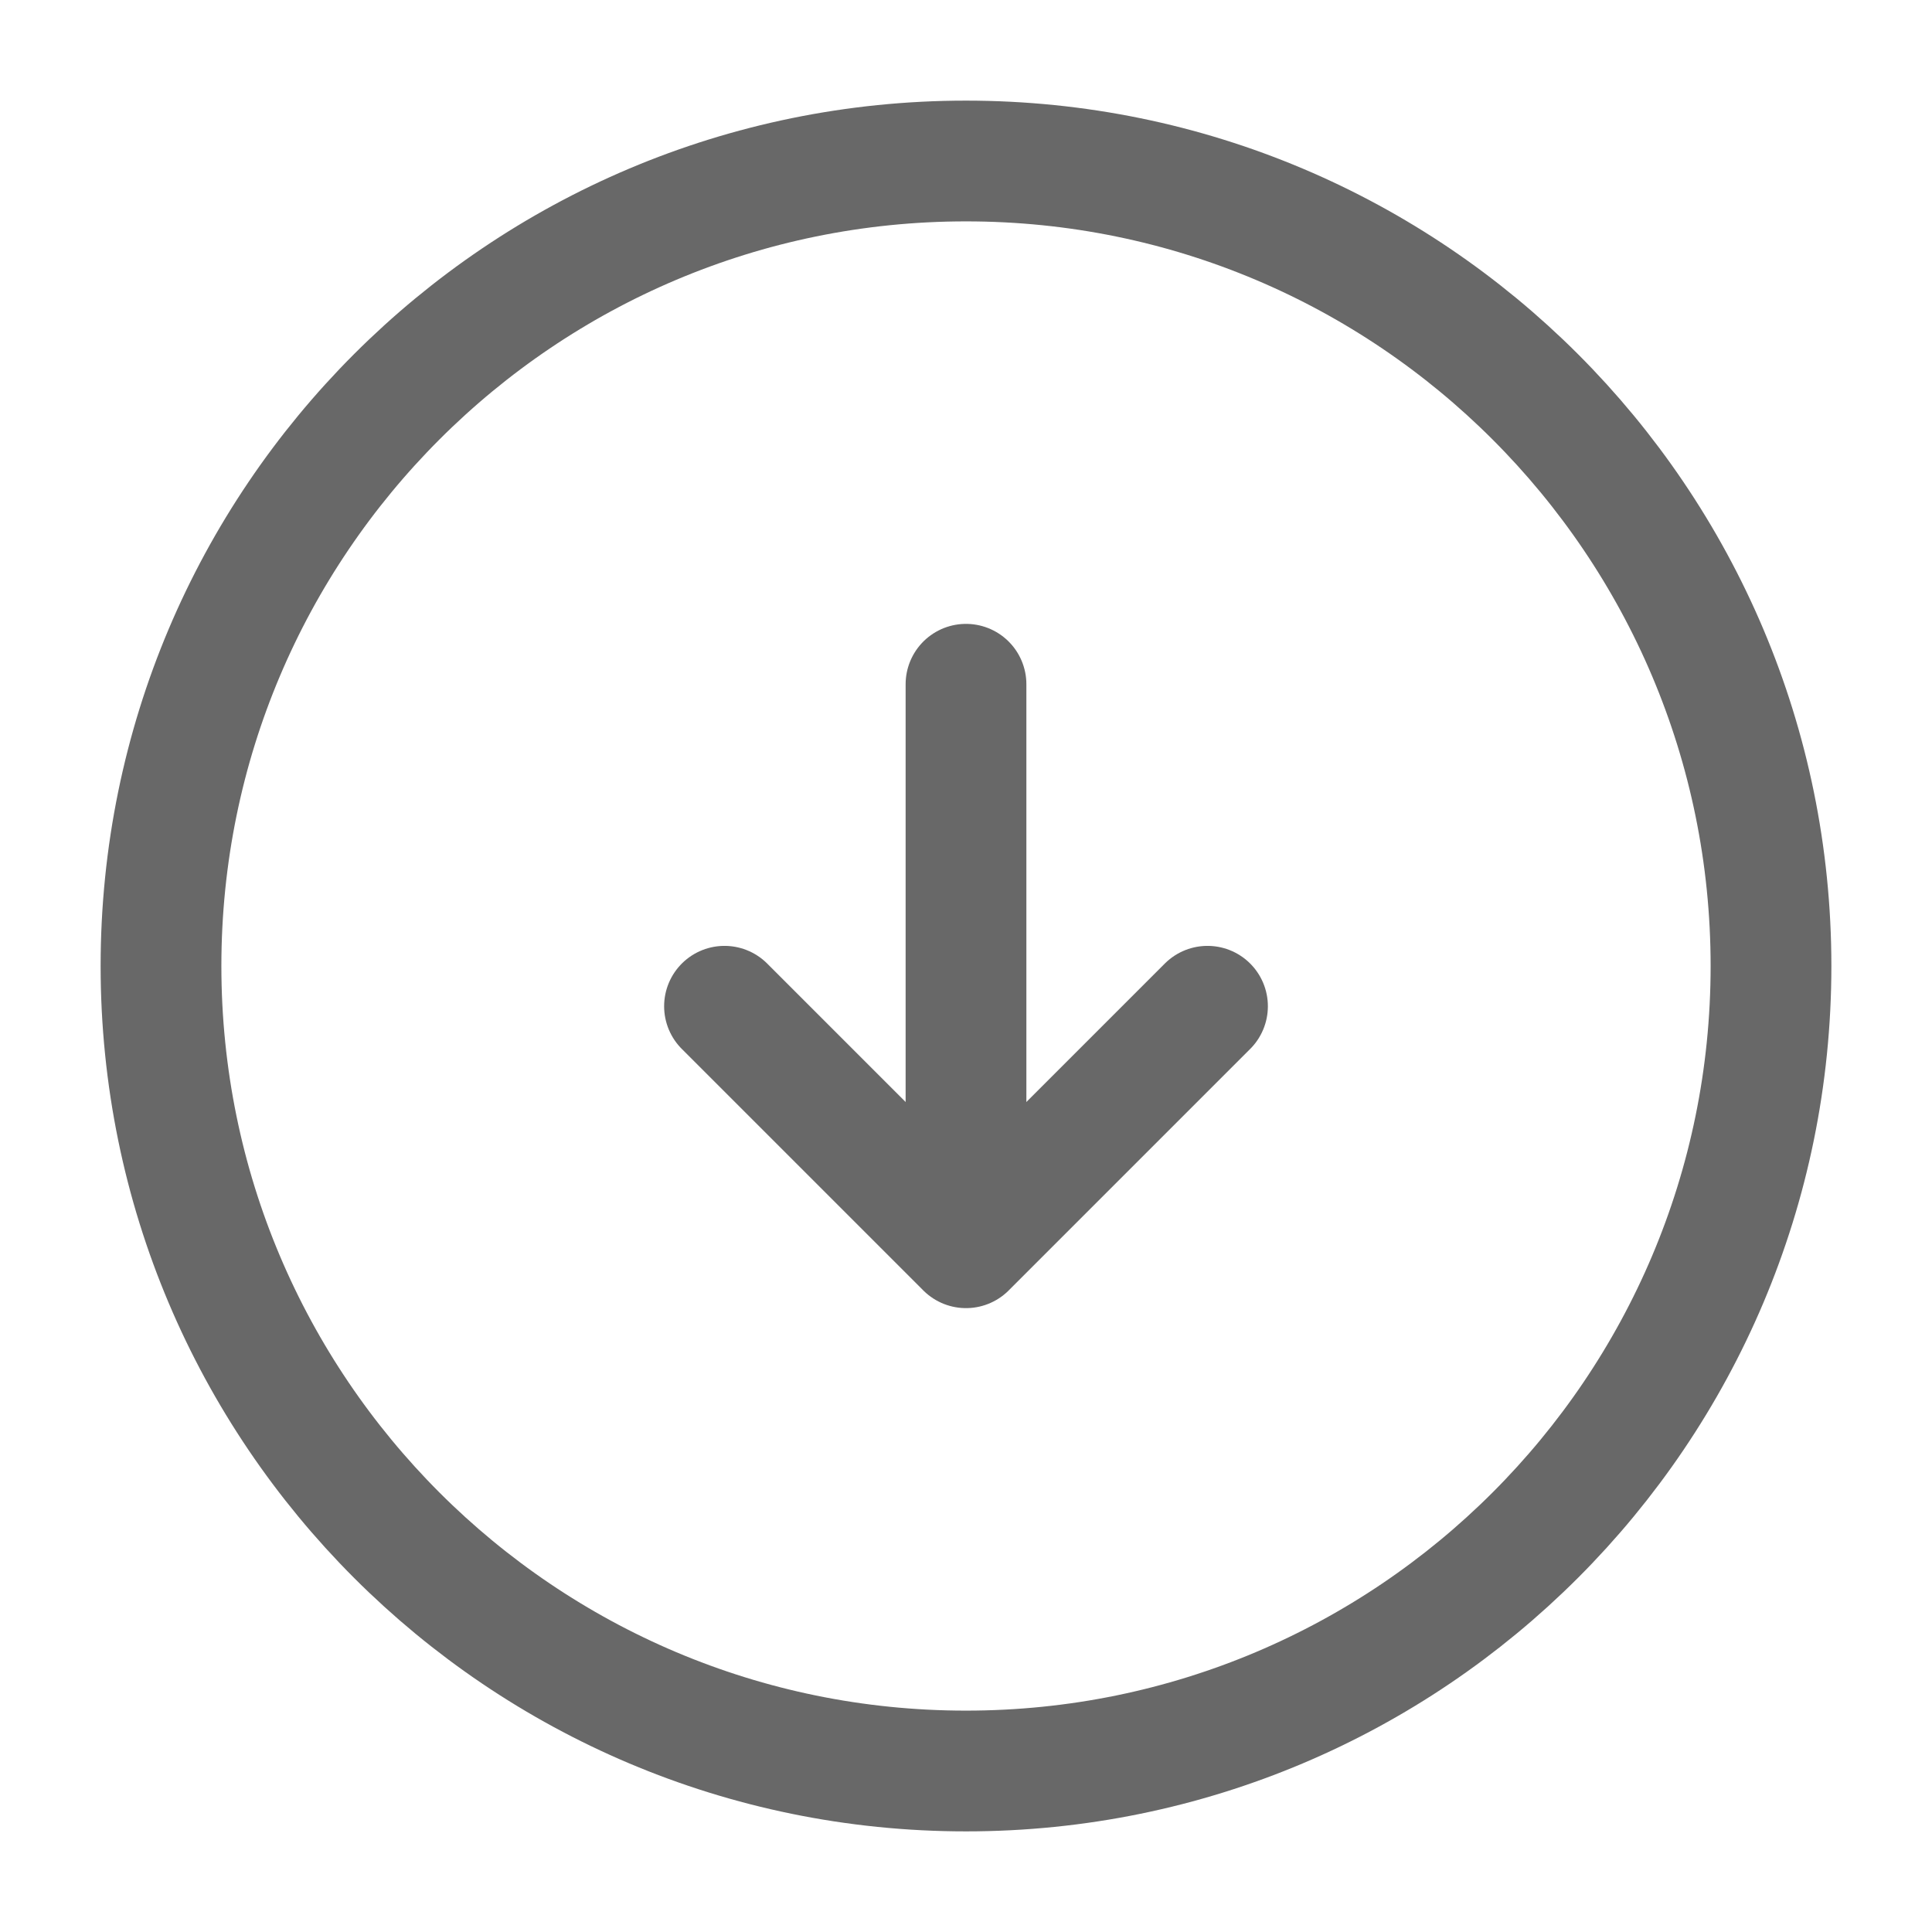<?xml version="1.0" encoding="UTF-8"?> <svg xmlns="http://www.w3.org/2000/svg" width="24" height="24" viewBox="0 0 24 24" fill="none"><path d="M12 22C17.523 22 22 17.523 22 12C22 6.477 17.523 2 12 2C6.477 2 2 6.477 2 12C2 17.523 6.477 22 12 22Z" stroke="#686868" stroke-width="1.5" stroke-linecap="round" stroke-linejoin="round"></path><path d="M12 8.5V14.5" stroke="#686868" stroke-width="1.5" stroke-linecap="round" stroke-linejoin="round"></path><path d="M9 12.5L12 15.5L15 12.5" stroke="#686868" stroke-width="1.5" stroke-linecap="round" stroke-linejoin="round"></path></svg> 